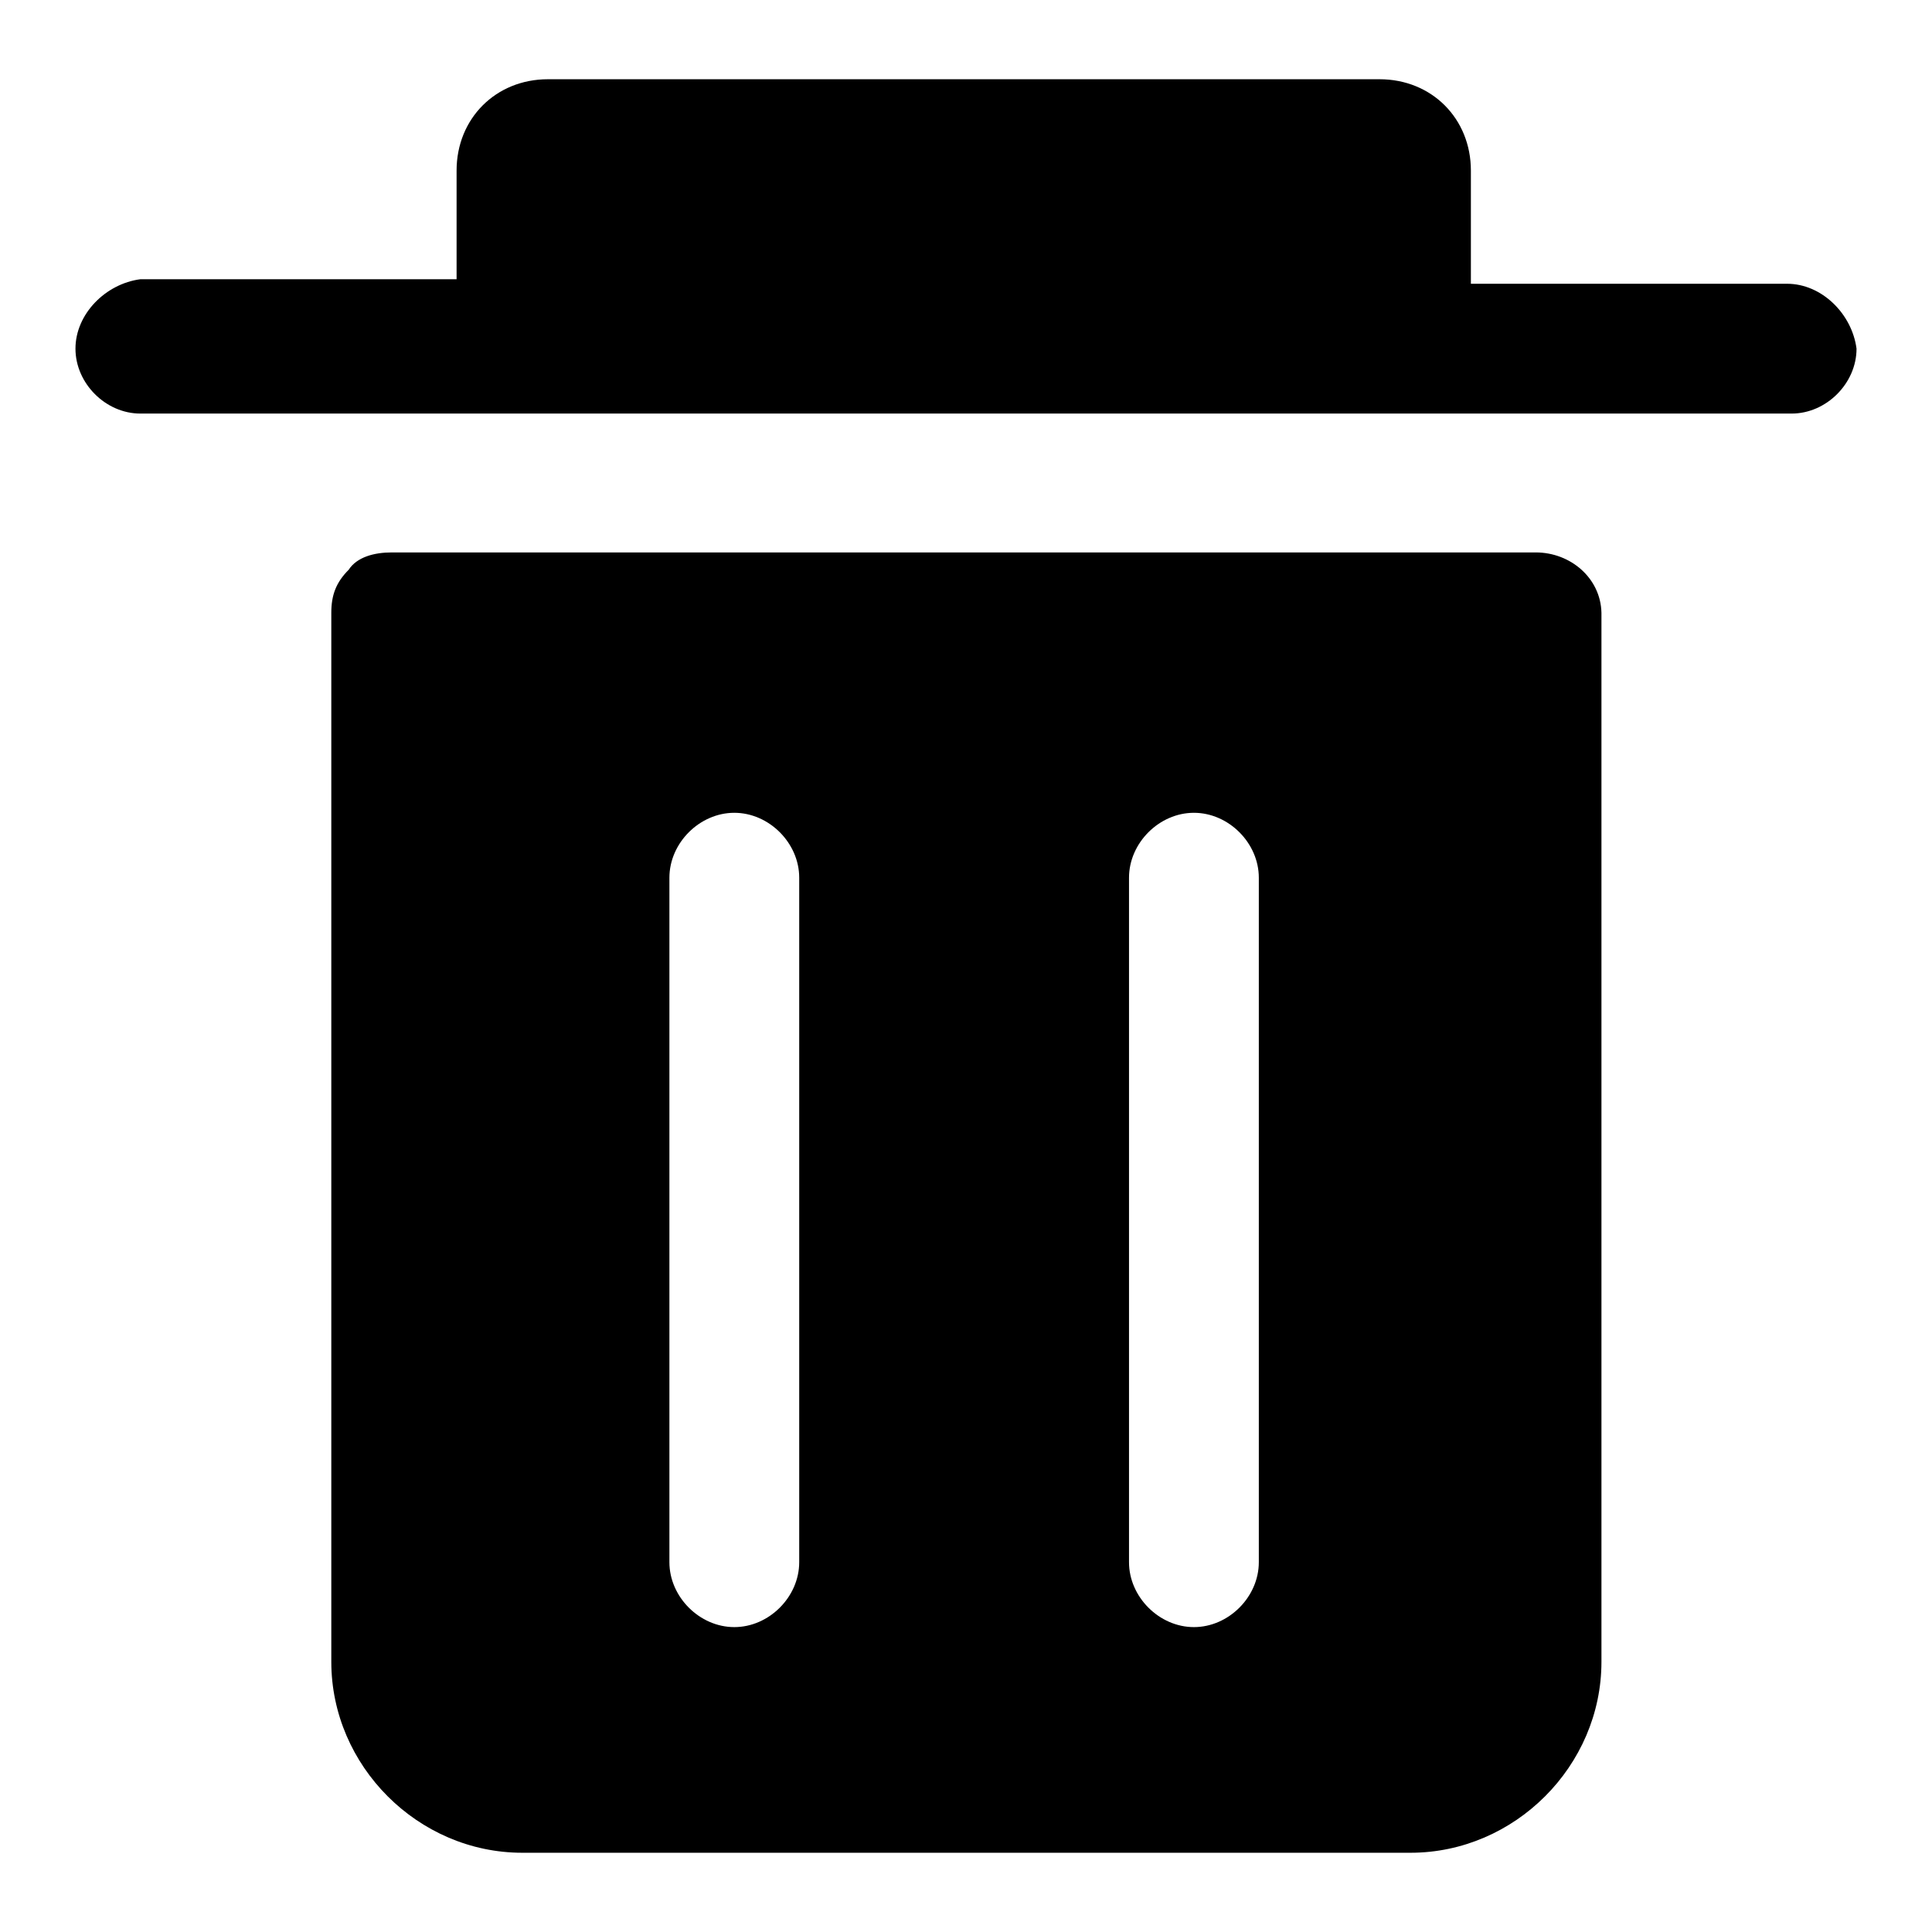 <?xml version="1.0" encoding="utf-8"?>
<!-- Svg Vector Icons : http://www.onlinewebfonts.com/icon -->
<!DOCTYPE svg PUBLIC "-//W3C//DTD SVG 1.1//EN" "http://www.w3.org/Graphics/SVG/1.1/DTD/svg11.dtd">
<svg version="1.1" xmlns="http://www.w3.org/2000/svg" xmlns:xlink="http://www.w3.org/1999/xlink" x="0px" y="0px" viewBox="0 0 256 256" enable-background="new 0 0 256 256" xml:space="preserve">
<g> <path fill="#000000" d="M236.8,37.6h-41.9V22.6c0-6.9-5.2-12.1-12.1-12.1H72.6c-6.9,0-12.1,5.2-12.1,12.1V37H18.6 C14,37.6,10,41.6,10,46.2c0,4.6,4,8.6,8.6,8.6h218.8c4.6,0,8.6-4,8.6-8.6C245.4,41.6,241.4,37.6,236.8,37.6z M203.5,73.2H51.9 c-2.3,0-4.6,0.6-5.7,2.3c-1.7,1.7-2.3,3.4-2.3,5.7v139c0,13.8,11.5,25.3,25.3,25.3h117.7c13.8,0,25.3-11.5,25.3-25.3v-139 C212.1,76.6,208.1,73.2,203.5,73.2L203.5,73.2z M105.9,207c0,4.6-4,8.6-8.6,8.6c-4.6,0-8.6-4-8.6-8.6v-90.7c0-4.6,4-8.6,8.6-8.6 c4.6,0,8.6,4,8.6,8.6V207z M166.8,207c0,4.6-4,8.6-8.6,8.6c-4.6,0-8.6-4-8.6-8.6v-90.7c0-4.6,4-8.6,8.6-8.6c4.6,0,8.6,4,8.6,8.6 V207L166.8,207z"/></g>
</svg>